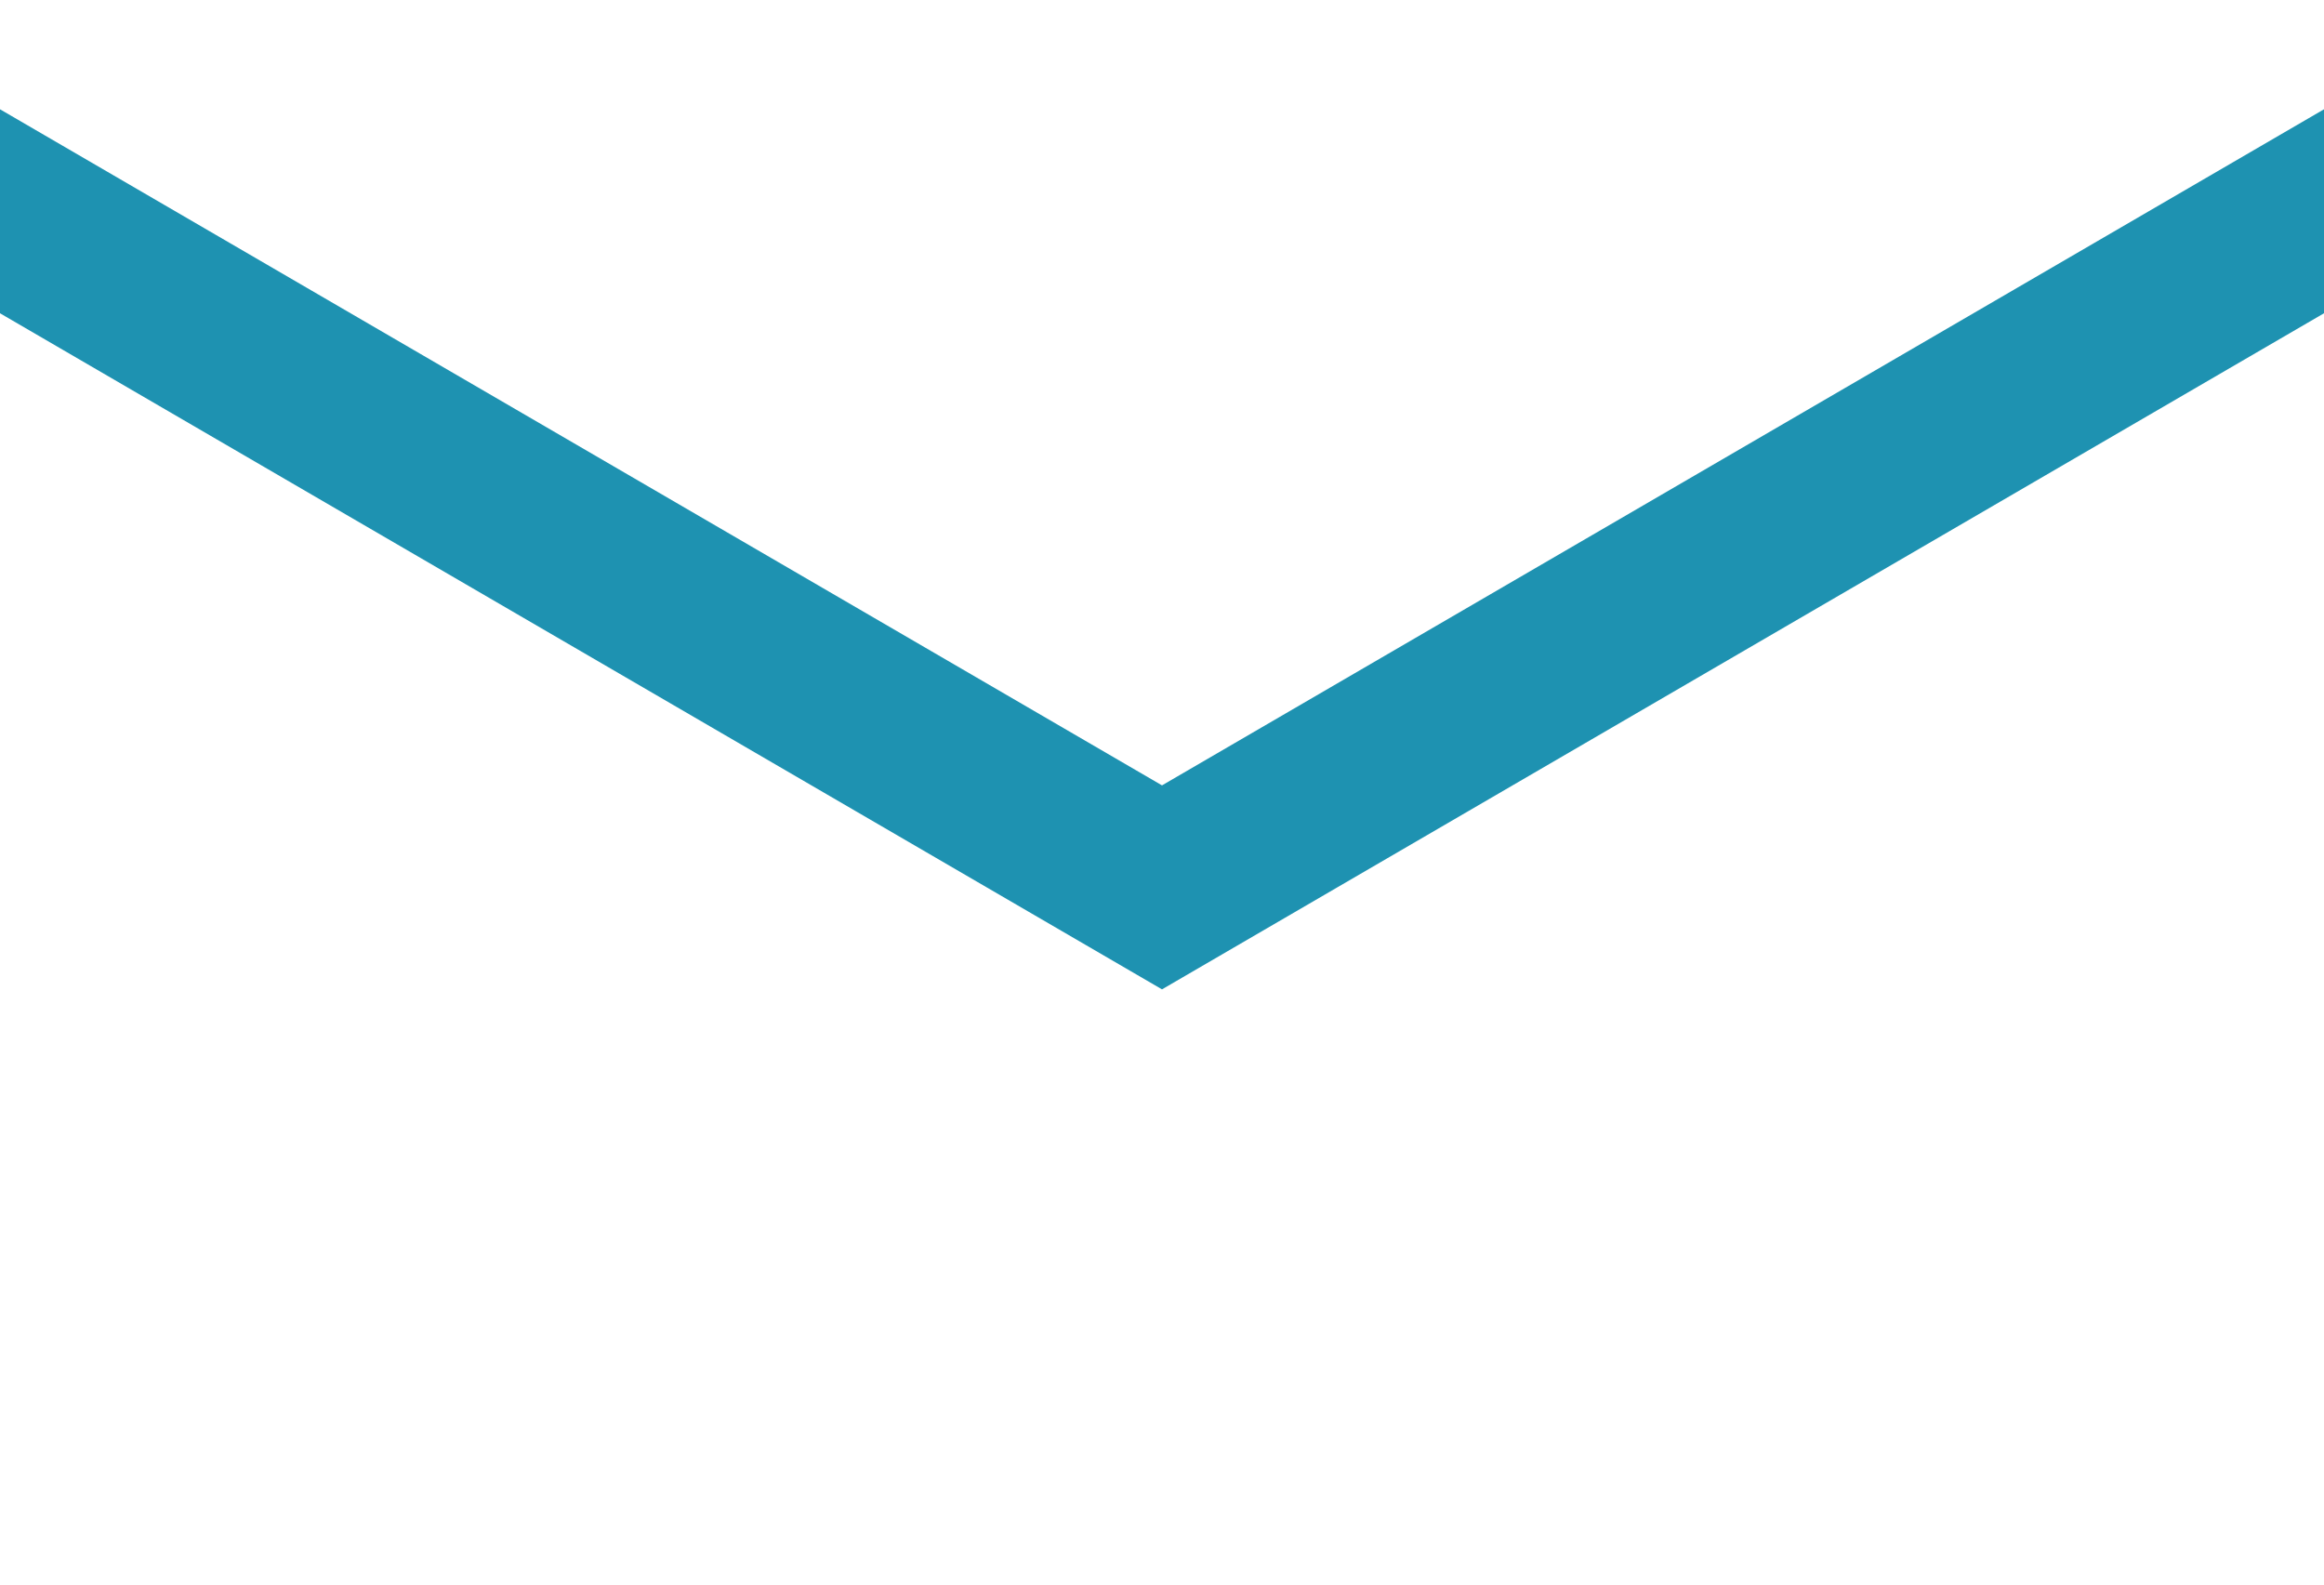 <?xml version="1.0" encoding="utf-8"?>
<!-- Generator: Adobe Illustrator 21.1.0, SVG Export Plug-In . SVG Version: 6.00 Build 0)  -->
<svg version="1.1" id="レイヤー_1" xmlns="http://www.w3.org/2000/svg" xmlns:xlink="http://www.w3.org/1999/xlink" x="0px"
	 y="0px" viewBox="0 0 22 15" enable-background="new 0 0 22 15" xml:space="preserve">
<g>
	<rect x="0" y="0" fill="#FFFFFF" width="22" height="15"/>
	<polyline fill="none" stroke="#1E92B1" stroke-width="1.669" stroke-linecap="square" points="22,2 11,8.4 0,2 	"/>
</g>
</svg>
